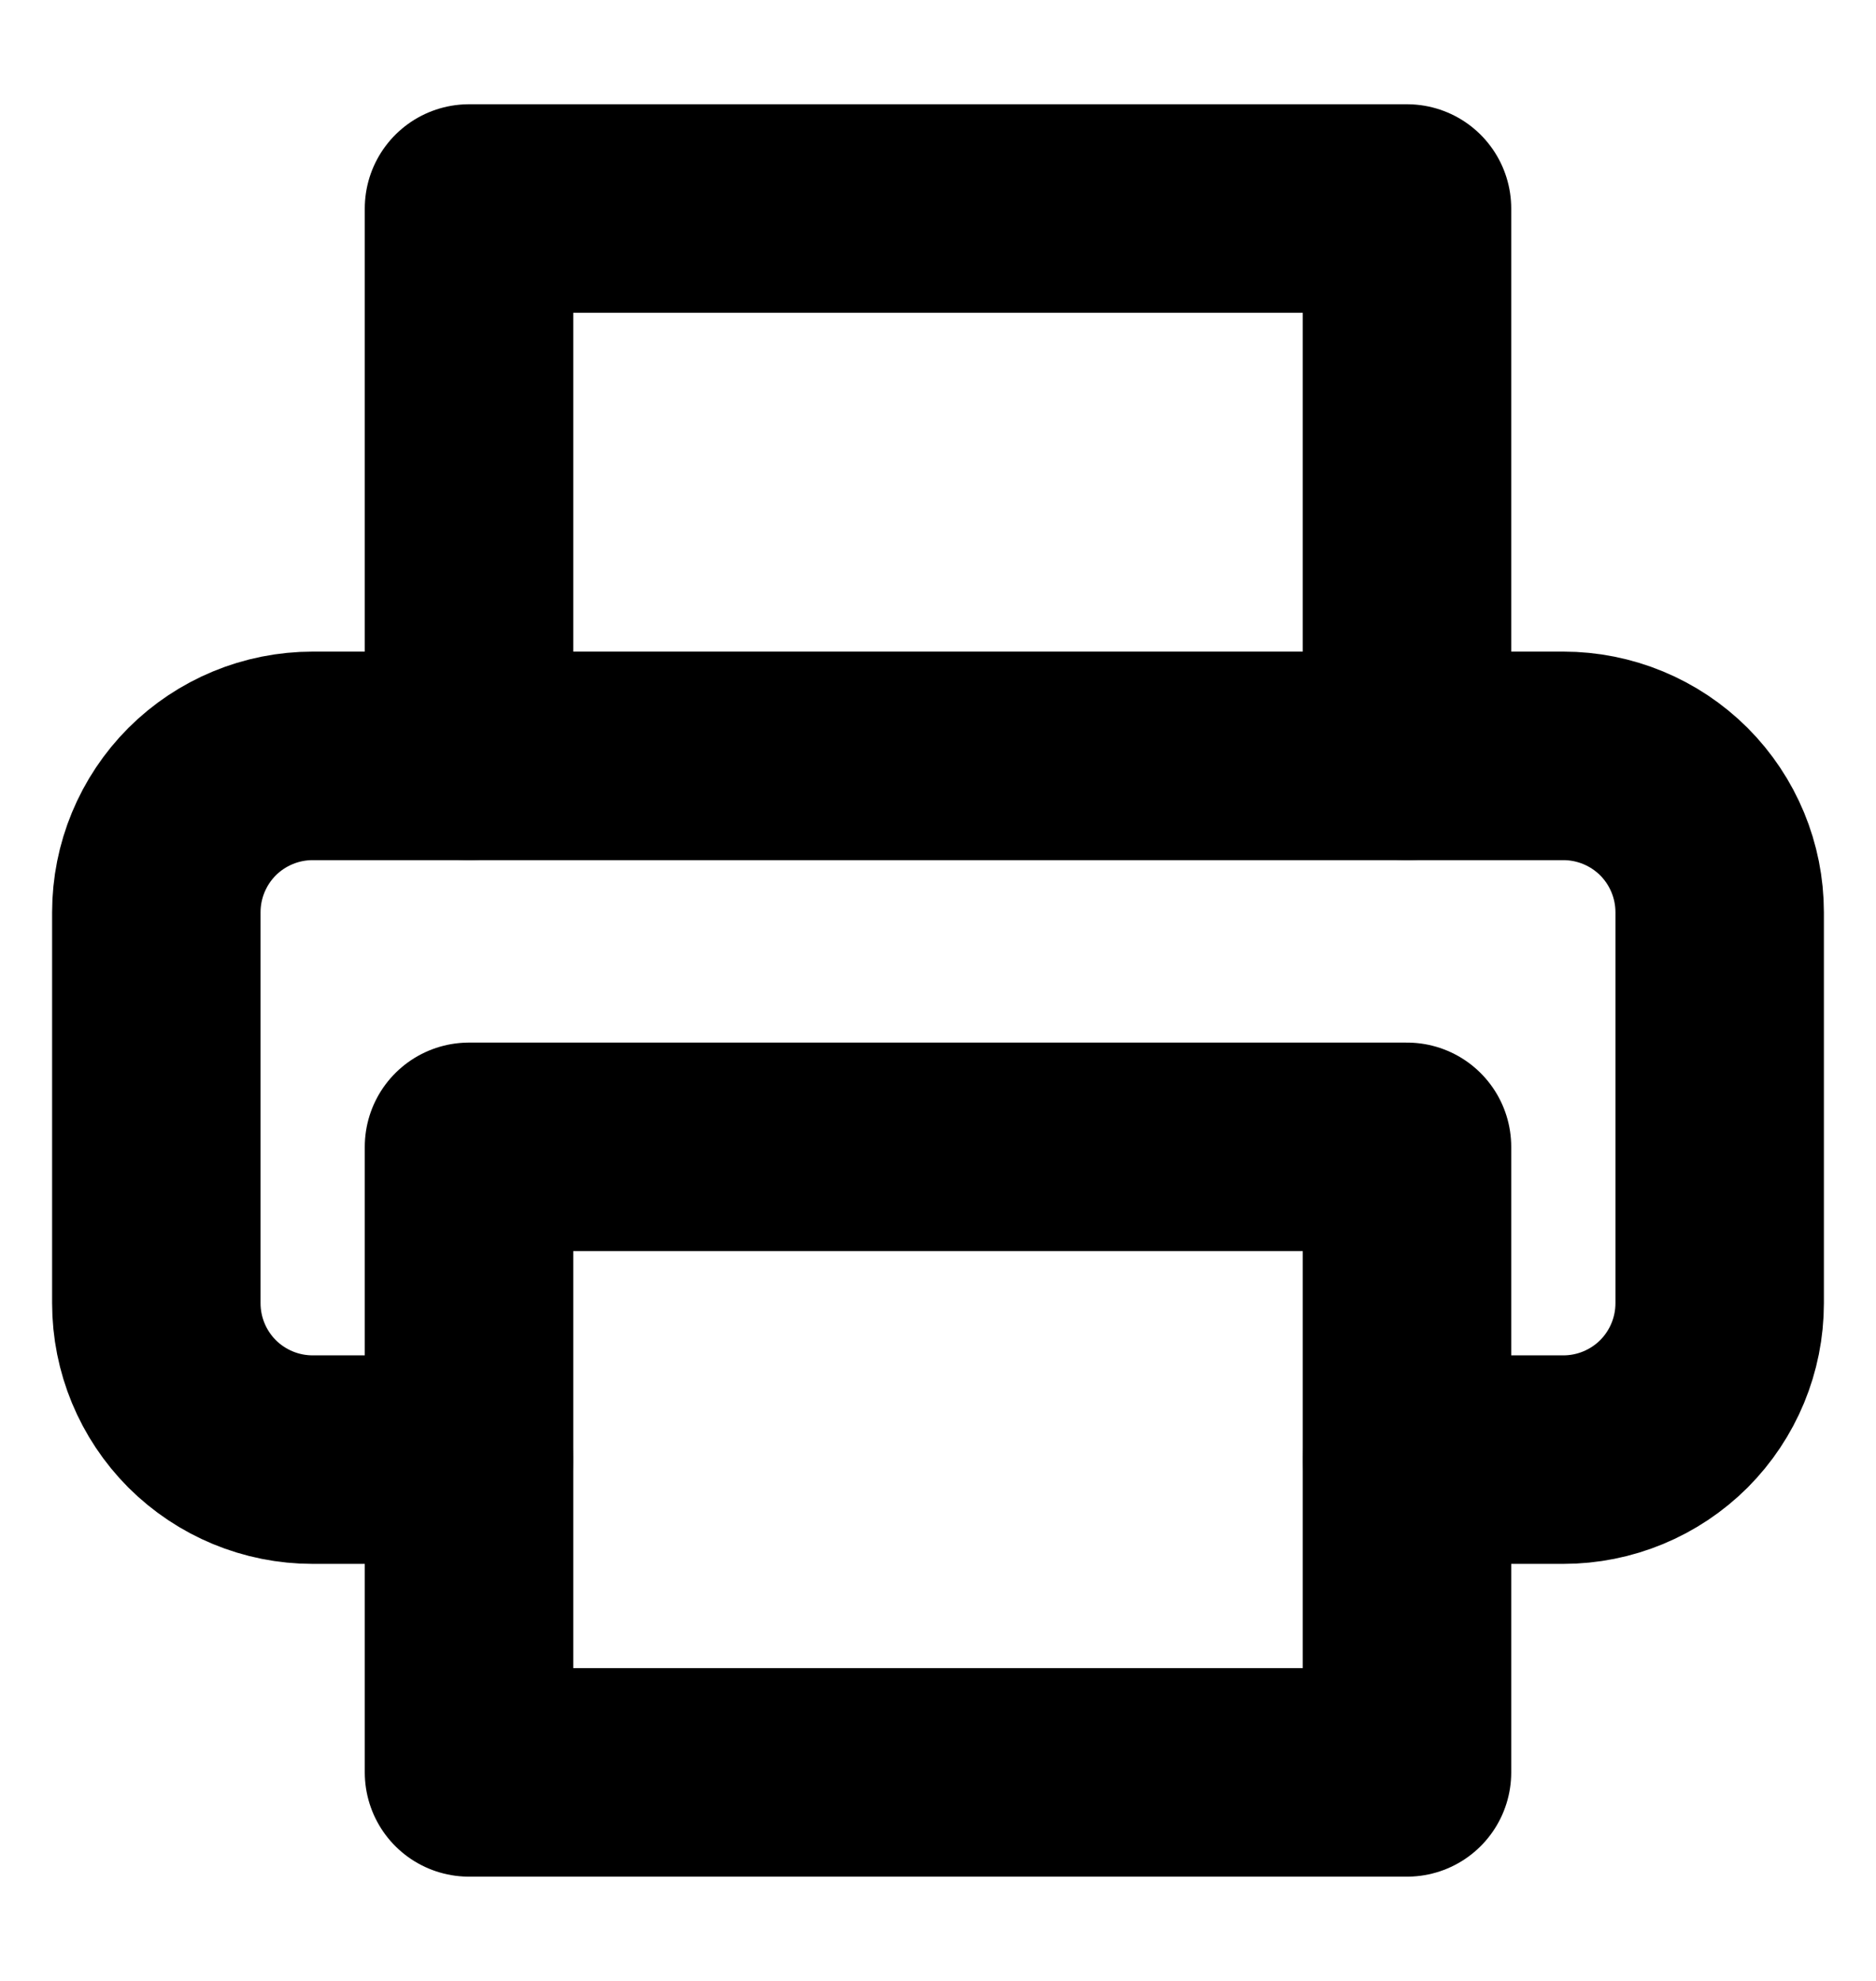 <svg width="18" height="19" viewBox="0 0 18 19" fill="none" xmlns="http://www.w3.org/2000/svg">
<path d="M4.5 14H3C2.602 14 2.221 13.842 1.939 13.561C1.658 13.279 1.5 12.898 1.5 12.5V8.75C1.5 8.352 1.658 7.971 1.939 7.689C2.221 7.408 2.602 7.25 3 7.25H15C15.398 7.25 15.779 7.408 16.061 7.689C16.342 7.971 16.5 8.352 16.5 8.75V12.5C16.5 12.898 16.342 13.279 16.061 13.561C15.779 13.842 15.398 14 15 14H13.5" stroke="black" stroke-width="2" stroke-linecap="round" stroke-linejoin="round"/>
<path d="M13.5 11H4.5V17H13.5V11Z" stroke="black" stroke-width="2" stroke-linecap="round" stroke-linejoin="round"/>
<path d="M4.5 7.25V2H13.5V7.25" stroke="black" stroke-width="2" stroke-linecap="round" stroke-linejoin="round"/>
</svg>
